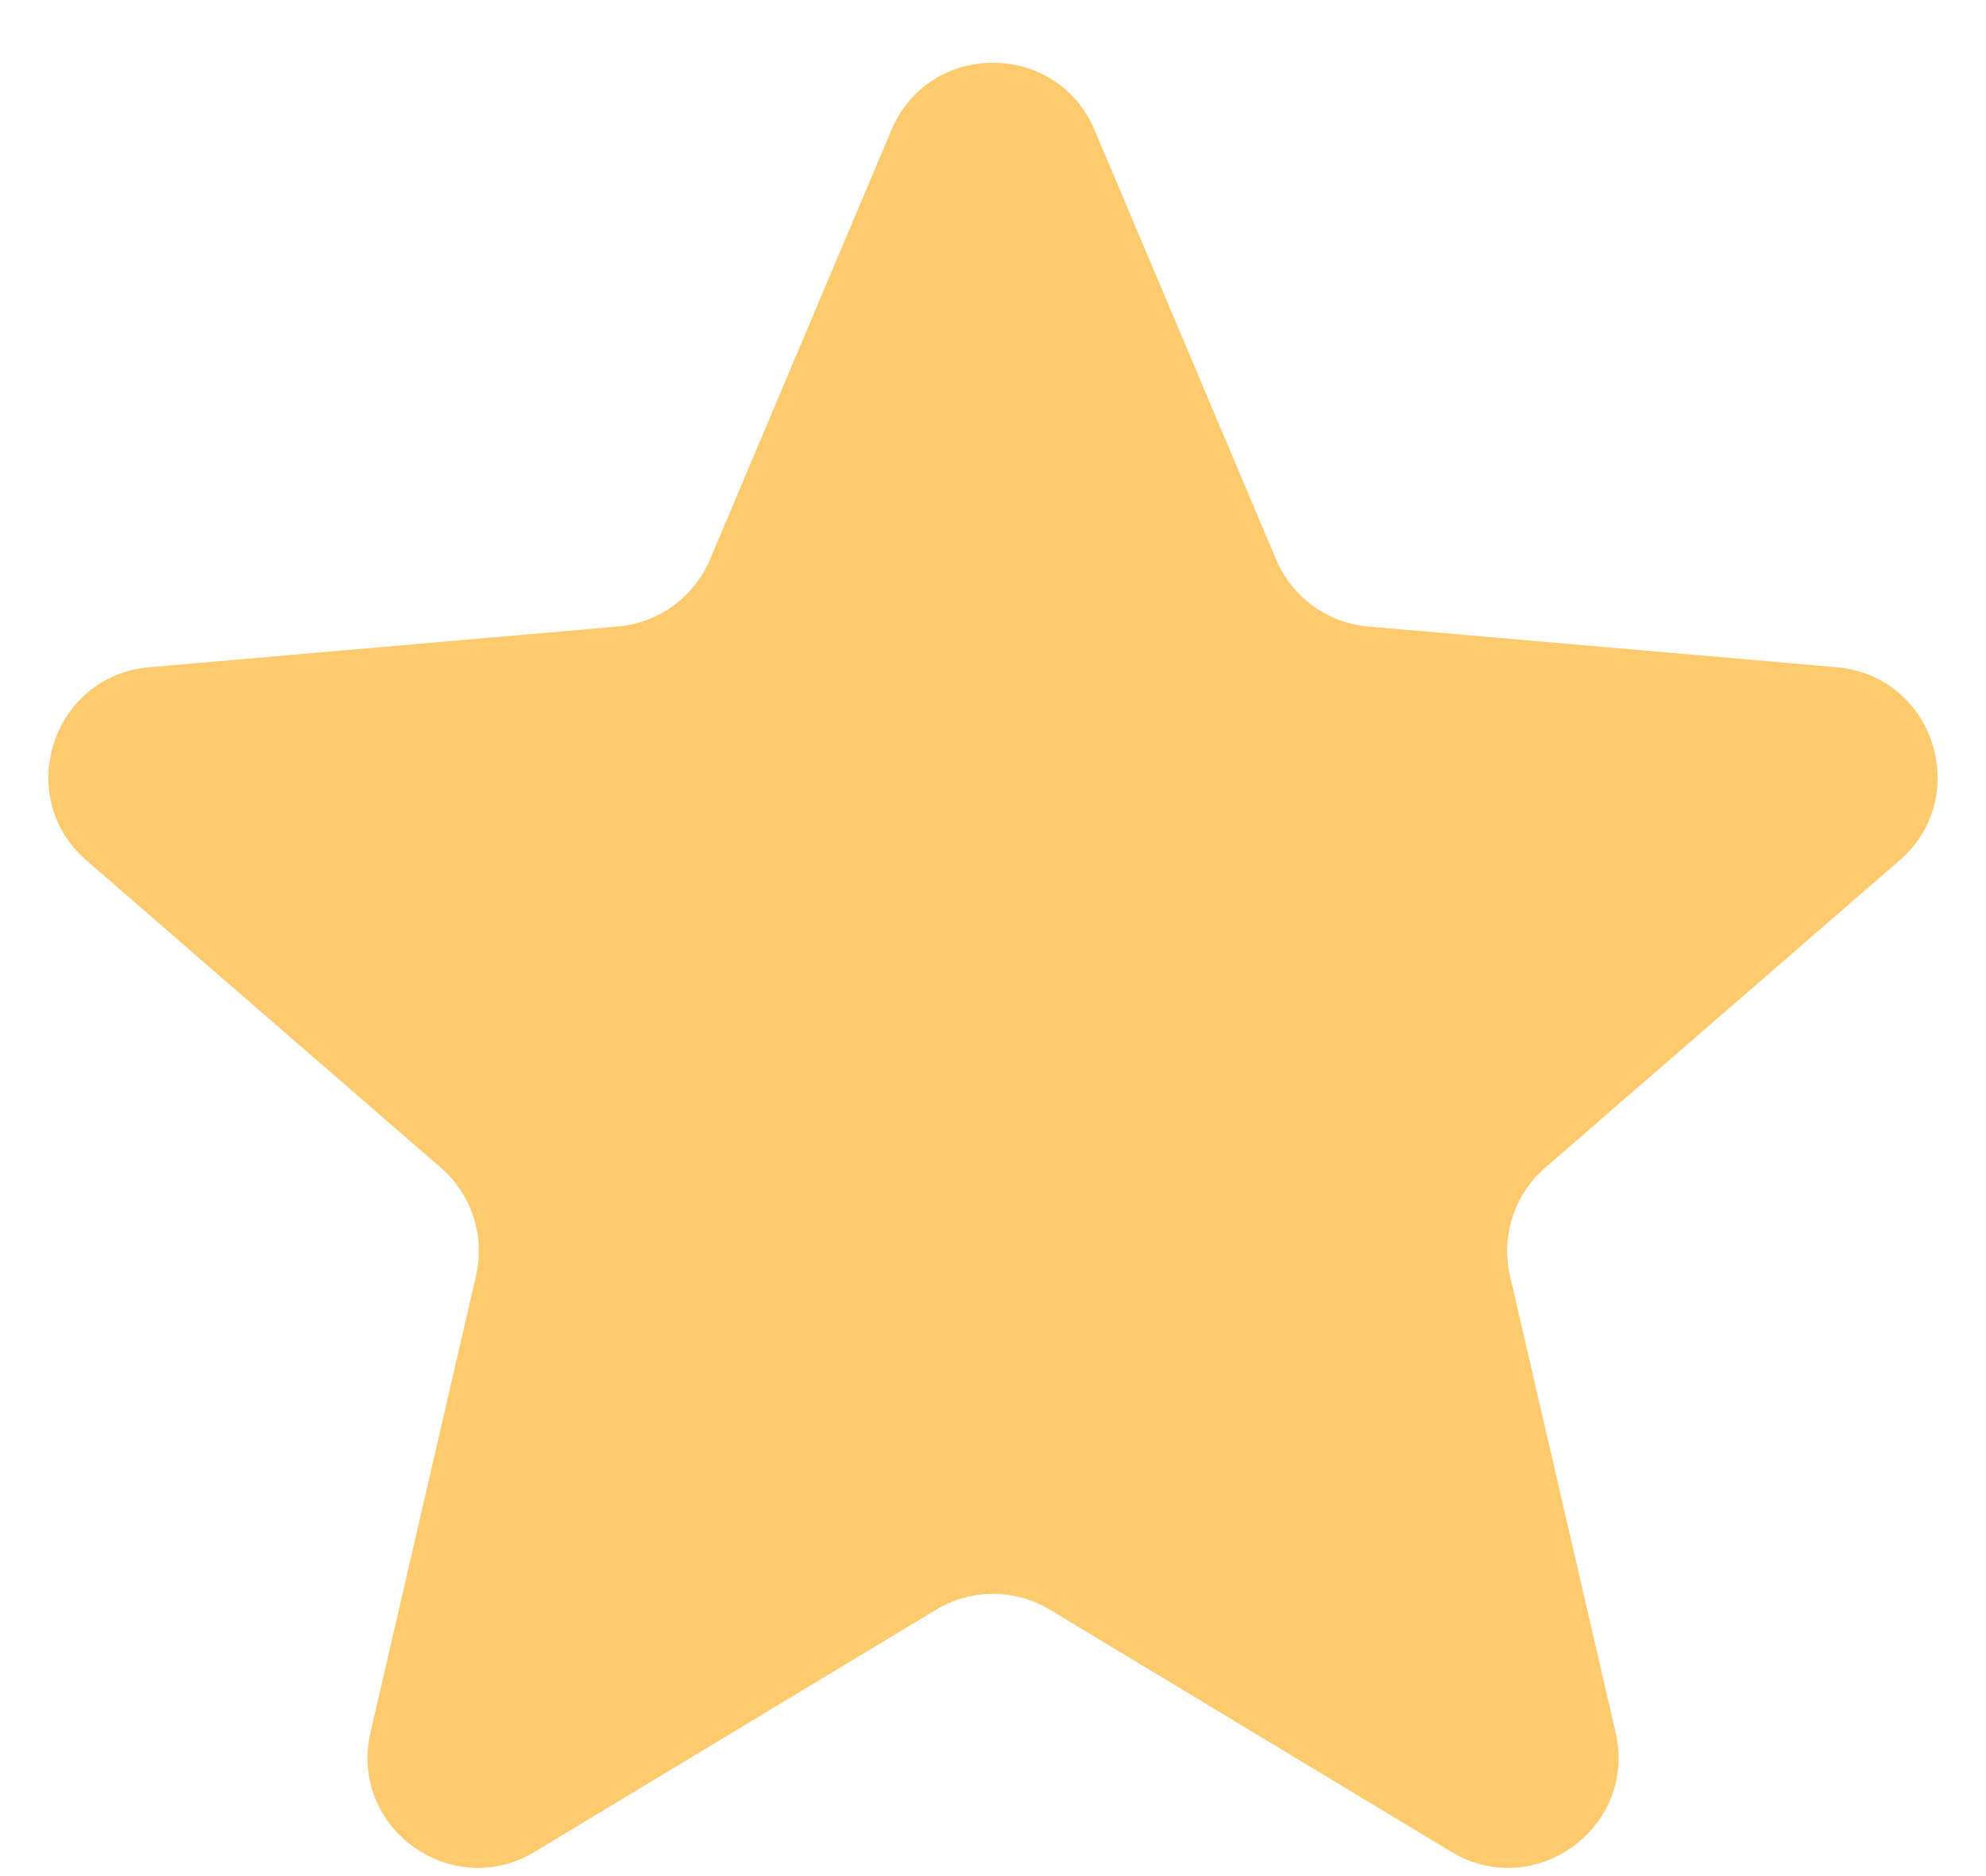 <svg width="18" height="17" viewBox="0 0 18 17" fill="none" xmlns="http://www.w3.org/2000/svg">
<path d="M4.848 16.779C4.092 17.236 3.158 16.559 3.358 15.698L4.314 11.562C4.398 11.201 4.275 10.823 3.995 10.581L0.785 7.798C0.117 7.219 0.473 6.122 1.354 6.046L5.6 5.677C5.969 5.645 6.29 5.411 6.435 5.07L8.079 1.179C8.423 0.365 9.577 0.365 9.921 1.179L11.566 5.07C11.71 5.411 12.031 5.645 12.4 5.677L16.646 6.046C17.527 6.122 17.883 7.219 17.215 7.798L14.005 10.581C13.725 10.823 13.602 11.201 13.686 11.562L14.643 15.698C14.842 16.559 13.908 17.236 13.152 16.779L9.517 14.587C9.199 14.395 8.801 14.395 8.483 14.587L4.848 16.779Z" fill="#FDCB6E"/>
</svg>
